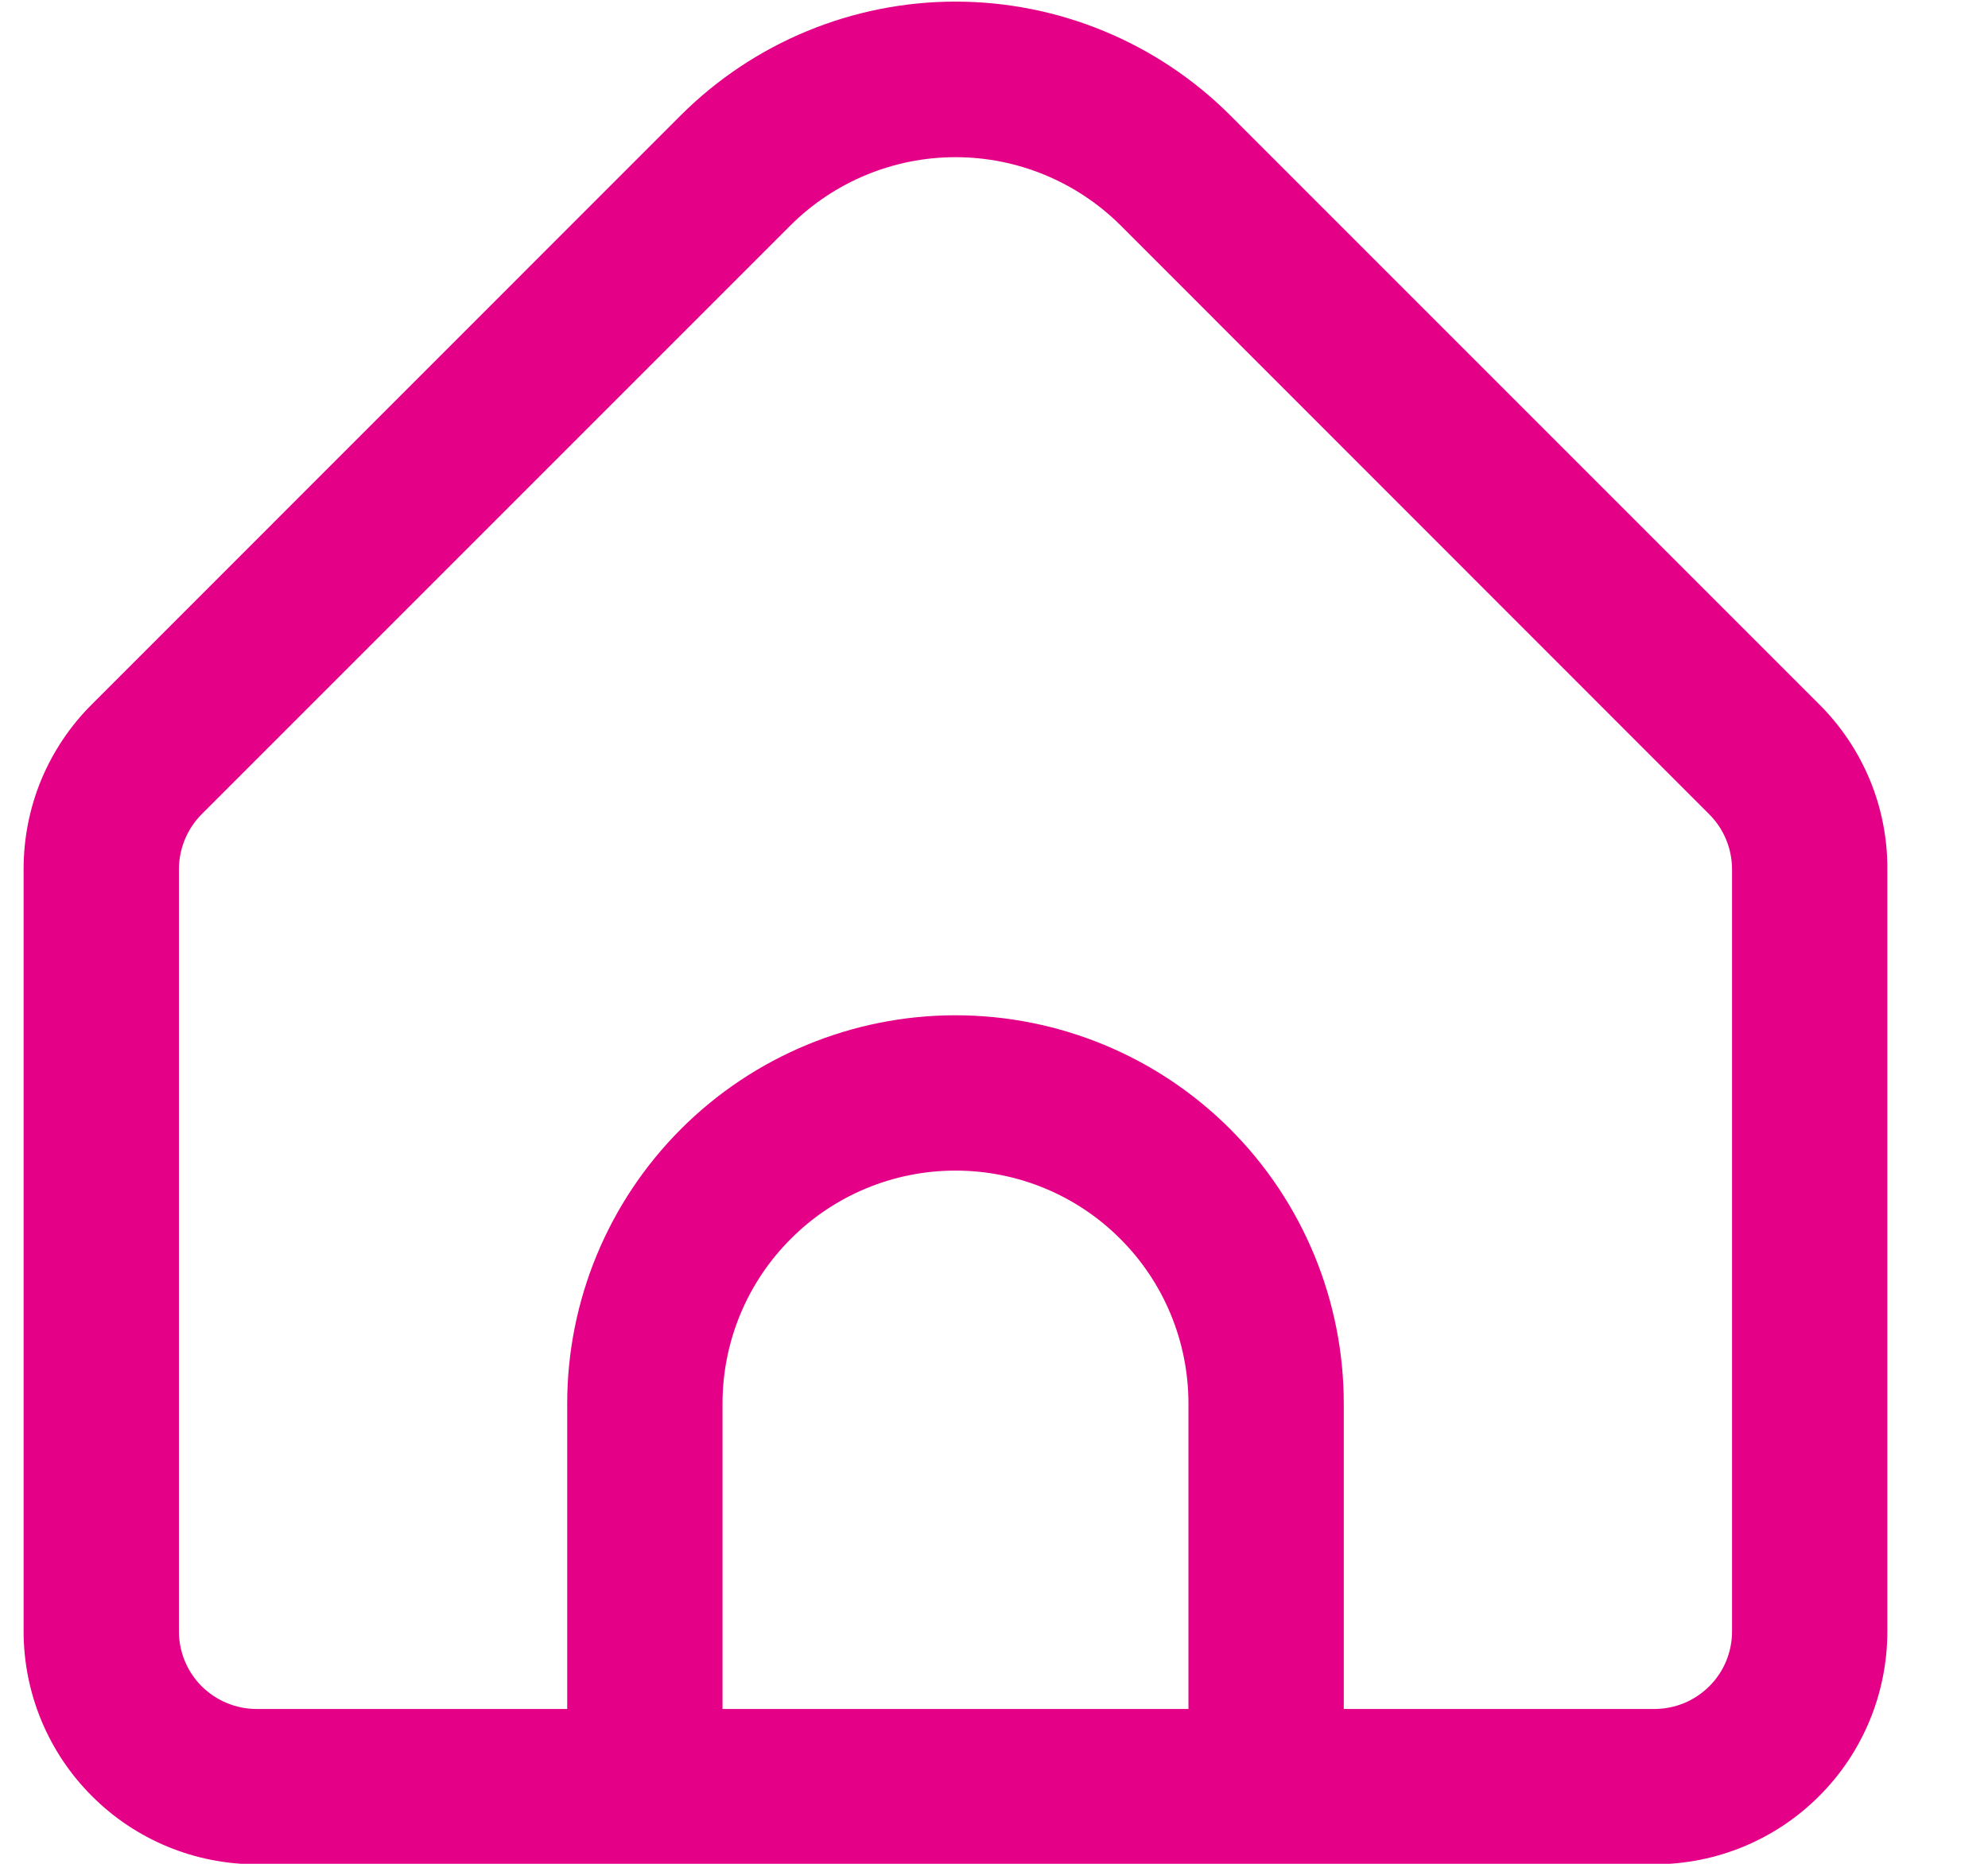 <svg width="16" height="15" viewBox="0 0 16 15" fill="none" xmlns="http://www.w3.org/2000/svg">
<g clip-path="url(#clip0_194_501)">
<path d="M14.641 5.668L9.9 0.927C9.314 0.342 8.519 0.013 7.69 0.013C6.862 0.013 6.067 0.342 5.48 0.927L0.74 5.668C0.565 5.842 0.427 6.048 0.332 6.276C0.238 6.503 0.19 6.747 0.19 6.994V13.129C0.19 13.627 0.388 14.104 0.74 14.455C1.091 14.807 1.568 15.004 2.065 15.004H13.315C13.813 15.004 14.29 14.807 14.641 14.455C14.993 14.104 15.19 13.627 15.19 13.129V6.994C15.191 6.747 15.143 6.503 15.049 6.276C14.954 6.048 14.816 5.842 14.641 5.668ZM9.565 13.754H5.815V11.296C5.815 10.798 6.013 10.321 6.365 9.97C6.716 9.618 7.193 9.421 7.69 9.421C8.188 9.421 8.665 9.618 9.016 9.97C9.368 10.321 9.565 10.798 9.565 11.296V13.754ZM13.94 13.129C13.94 13.295 13.875 13.454 13.757 13.571C13.64 13.688 13.481 13.754 13.315 13.754H10.815V11.296C10.815 10.467 10.486 9.672 9.9 9.086C9.314 8.5 8.519 8.171 7.69 8.171C6.862 8.171 6.067 8.5 5.481 9.086C4.895 9.672 4.565 10.467 4.565 11.296V13.754H2.065C1.9 13.754 1.741 13.688 1.623 13.571C1.506 13.454 1.44 13.295 1.44 13.129V6.994C1.441 6.828 1.507 6.669 1.624 6.552L6.364 1.812C6.716 1.462 7.193 1.265 7.69 1.265C8.188 1.265 8.664 1.462 9.017 1.812L13.757 6.554C13.874 6.671 13.939 6.829 13.94 6.994V13.129Z" fill="#E50088"/>
</g>
<defs>
<clipPath id="clip0_194_501">
<rect width="15" height="15" fill="white" transform="translate(0.19)"/>
</clipPath>
</defs>
</svg>
